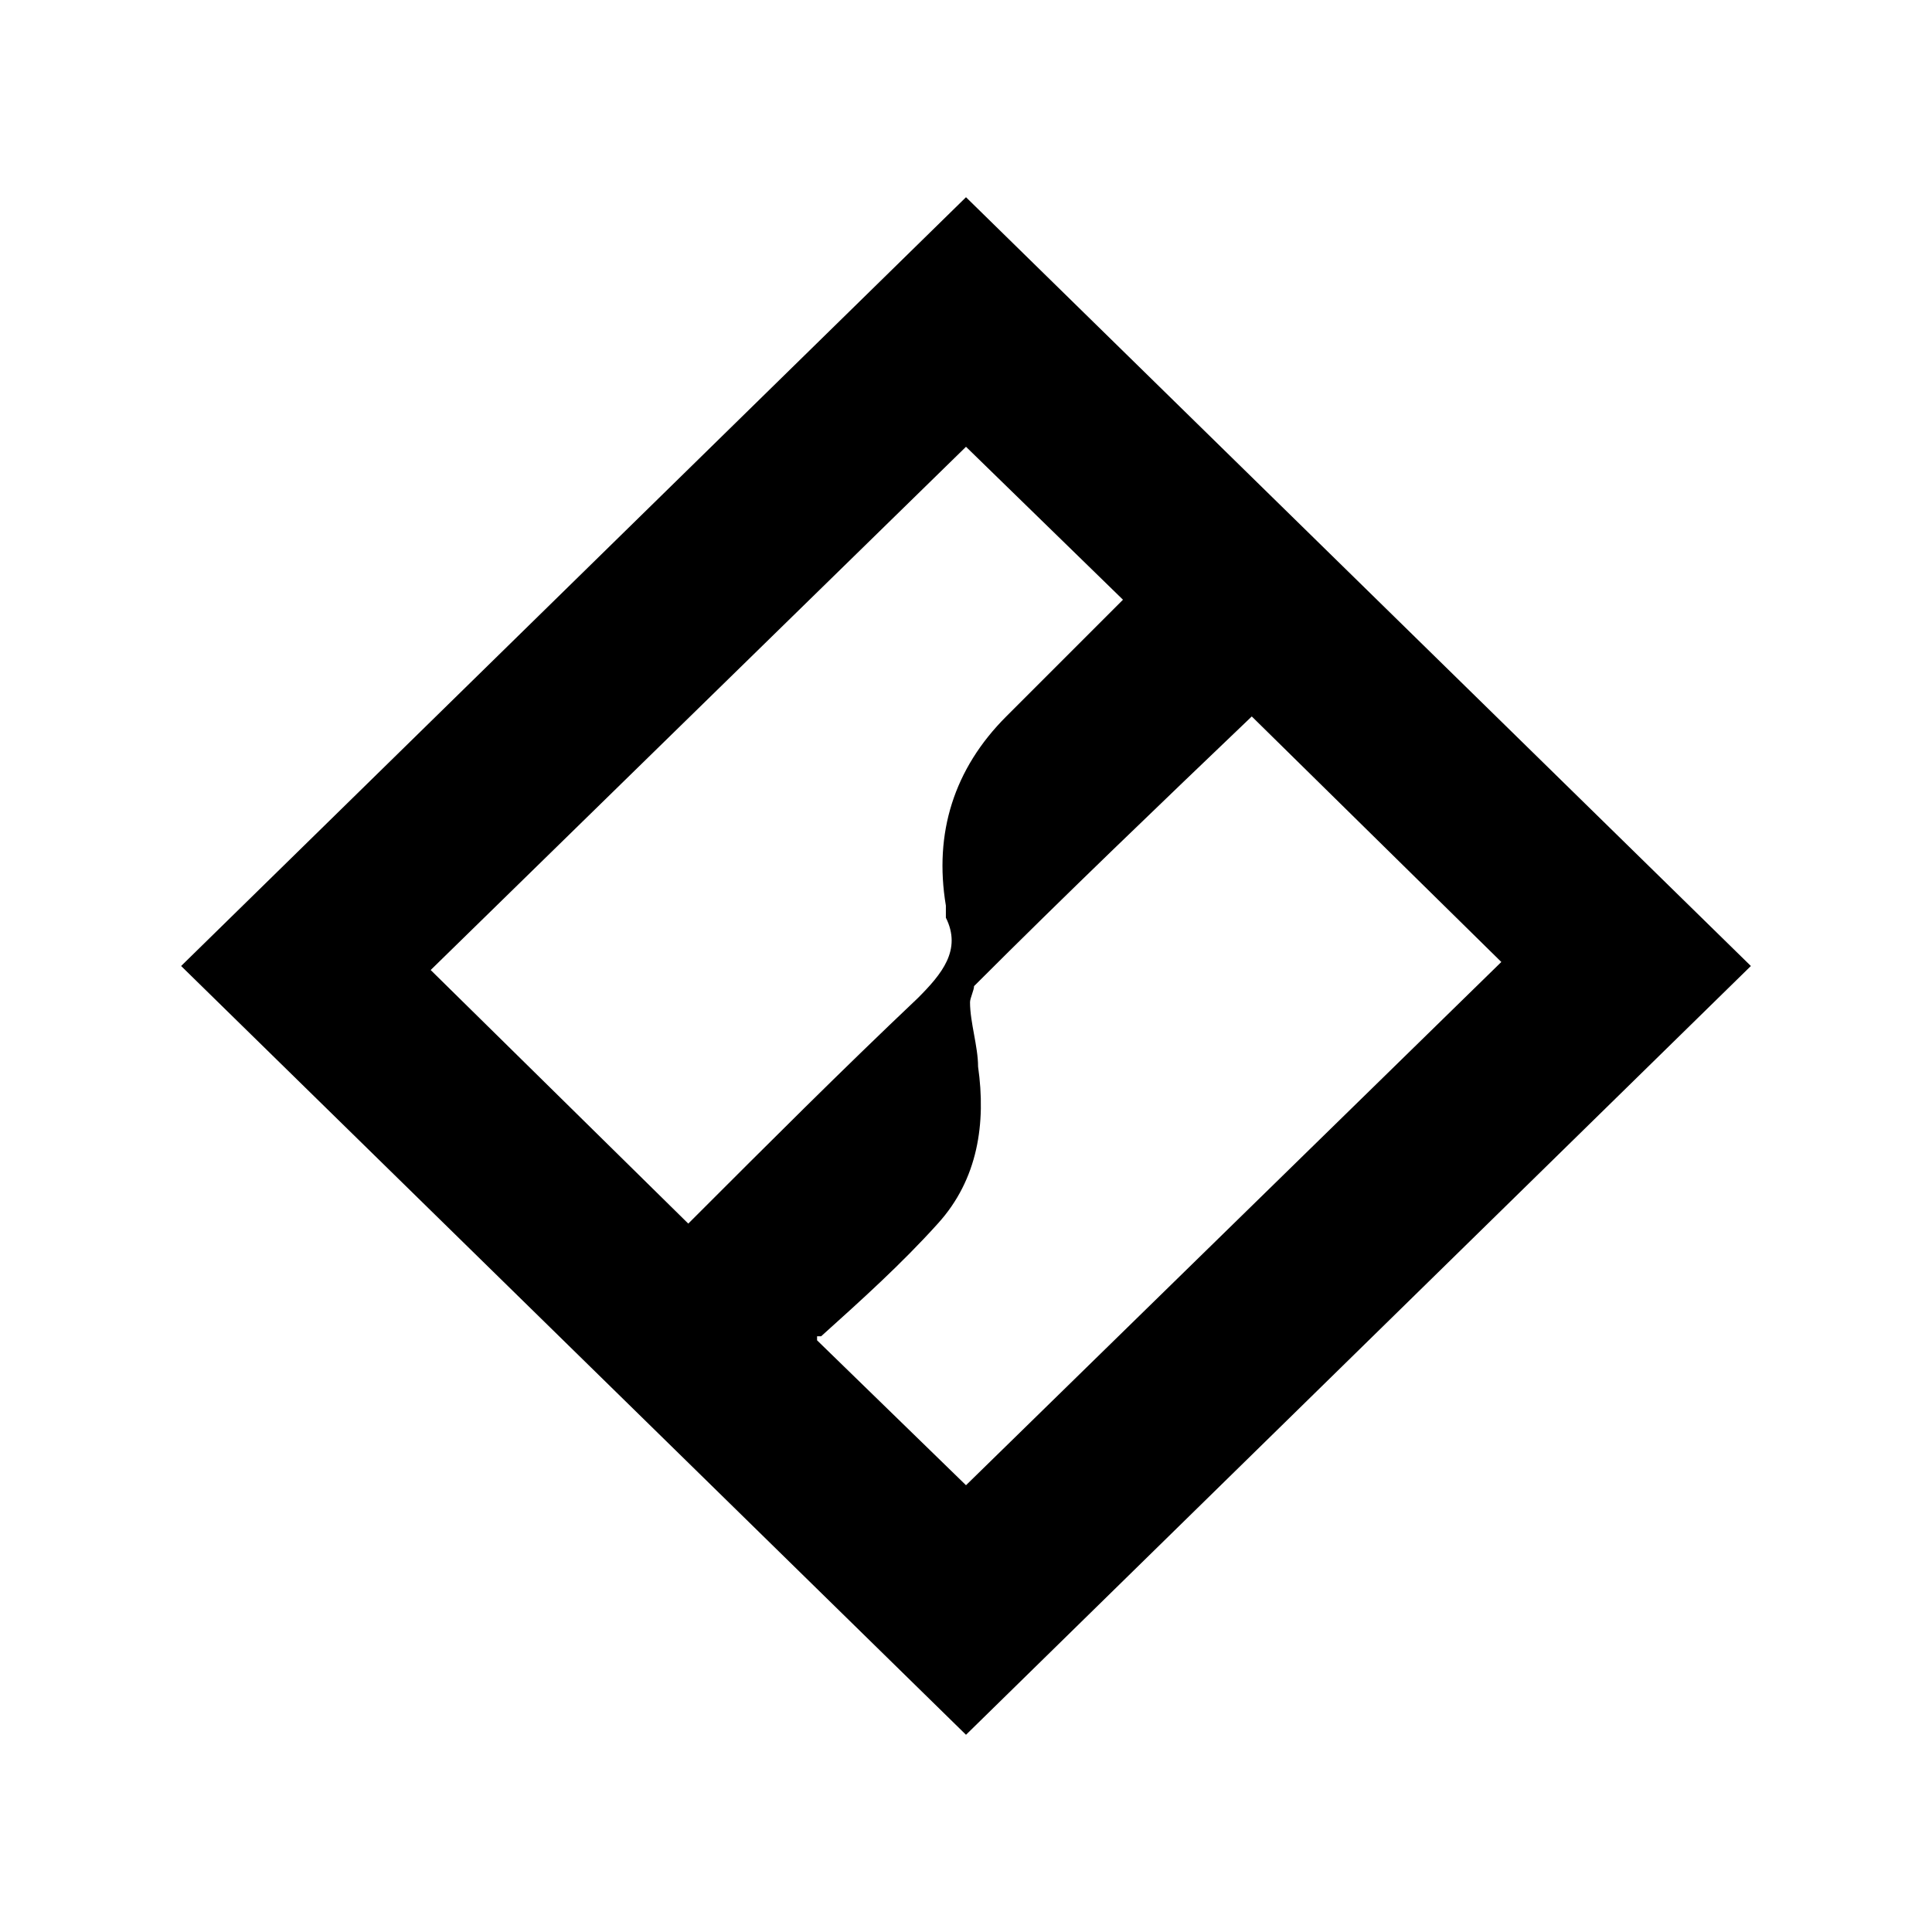 <?xml version="1.0" encoding="UTF-8"?>
<svg id="Layer_1" xmlns="http://www.w3.org/2000/svg" version="1.1" xmlns:serif="http://www.serif.com/" viewBox="0 0 48 48">
  <!-- Generator: Adobe Illustrator 29.4.0, SVG Export Plug-In . SVG Version: 2.1.0 Build 152)  -->
  <defs>
    <style>
      .st0 {
        fill: #fff;
      }
    </style>
  </defs>
  <rect class="st0" width="48" height="48"/>
  <g id="cv">
    <path d="M4.5,24L24,4.9l19.5,19.1-19.5,19.1L4.5,24ZM17.2,30.3c1.9-1.9,3.7-3.7,5.6-5.5.6-.6,1.1-1.2.7-2v-.3c-.3-1.8.2-3.4,1.5-4.7l1.4-1.4,1.5-1.5-3.9-3.8-13.3,13,6.4,6.3h0ZM20.3,33.3l3.7,3.6,13.3-13-6.2-6.1h0c-2.3,2.2-4.6,4.4-6.9,6.7,0,.1-.1.3-.1.4,0,.5.2,1.1.2,1.6.2,1.4,0,2.8-1,3.9-.9,1-1.9,1.9-2.9,2.8h-.1Z"/>
  </g>
</svg>
